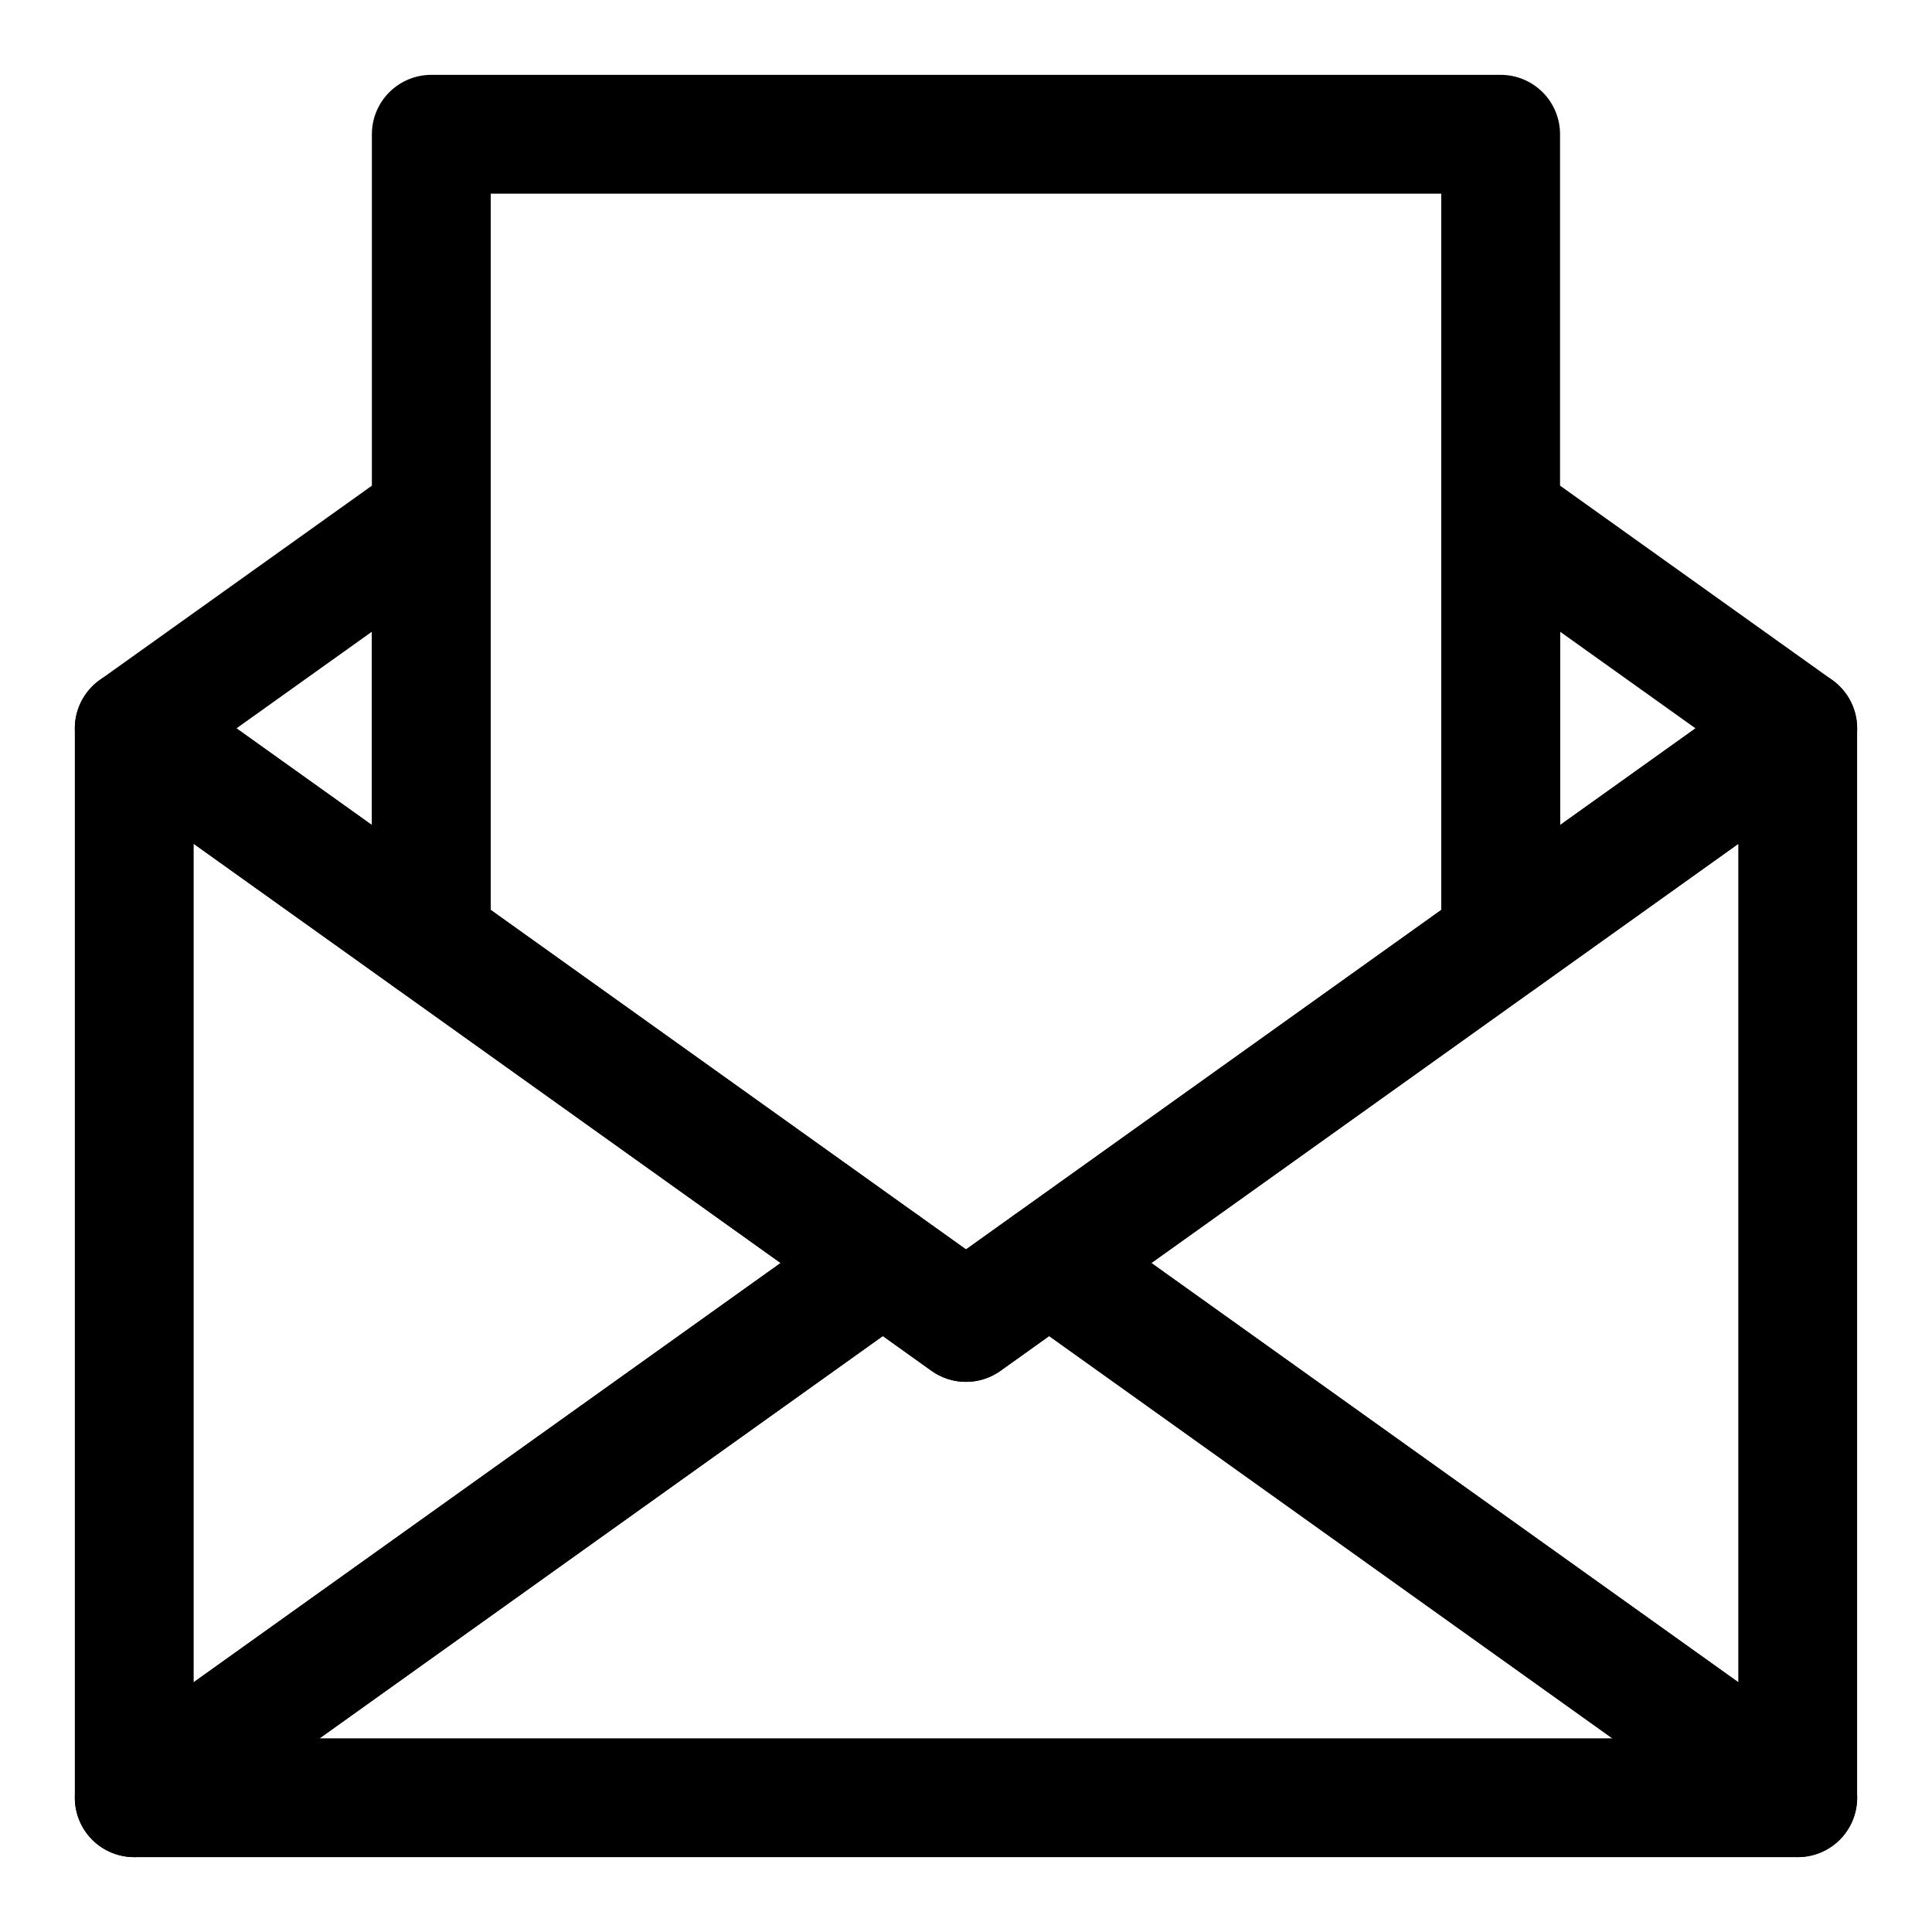 <?xml version="1.0" encoding="UTF-8"?>
<!-- Uploaded to: SVG Repo, www.svgrepo.com, Generator: SVG Repo Mixer Tools -->
<svg fill="#000000" width="800px" height="800px" version="1.1" viewBox="144 144 512 512" xmlns="http://www.w3.org/2000/svg">
 <g>
  <path d="m620.41 636.16c-3.277 0-6.477-1.023-9.148-2.93l-198.38-141.7c-4.137-2.953-6.594-7.723-6.594-12.809 0-5.082 2.457-9.855 6.594-12.809l198.38-141.7c3.152-2.25 7.027-3.262 10.875-2.836 3.852 0.426 7.41 2.254 9.996 5.141 2.586 2.883 4.019 6.621 4.023 10.496v283.39c0 4.176-1.656 8.184-4.609 11.137s-6.961 4.609-11.137 4.609zm-171.29-157.44 155.55 111.1v-222.2z"/>
  <path d="m258.3 408.97c-3.277-0.004-6.477-1.027-9.148-2.93l-78.719-56.207v0.004c-4.141-2.957-6.598-7.731-6.598-12.816 0-5.09 2.457-9.863 6.598-12.816l78.719-56.207c3.156-2.254 7.031-3.262 10.883-2.836 3.852 0.426 7.41 2.262 9.996 5.148s4.016 6.629 4.016 10.504v112.41c0 4.176-1.656 8.18-4.609 11.133s-6.961 4.613-11.137 4.609zm-51.629-71.949 35.887 25.613v-51.23z"/>
  <path d="m541.7 408.97c-4.176 0.004-8.184-1.656-11.137-4.609s-4.609-6.957-4.609-11.133v-112.41c0-3.875 1.43-7.617 4.016-10.504 2.586-2.887 6.144-4.723 9.996-5.148 3.856-0.426 7.727 0.582 10.883 2.836l78.719 56.207c4.141 2.953 6.602 7.727 6.602 12.816 0 5.086-2.461 9.859-6.602 12.816l-78.719 56.207v-0.004c-2.672 1.902-5.871 2.926-9.148 2.93zm15.742-97.562v51.23l35.887-25.617z"/>
  <path d="m400 510.21c-3.281 0.004-6.481-1.023-9.148-2.93l-141.7-101.25-0.004 0.004c-4.137-2.957-6.59-7.723-6.594-12.805v-213.65c0-4.176 1.656-8.18 4.609-11.133s6.957-4.613 11.133-4.613h283.39c4.176 0 8.18 1.66 11.133 4.613s4.609 6.957 4.609 11.133v213.65c0 5.082-2.457 9.852-6.594 12.805l-141.7 101.25c-2.672 1.906-5.871 2.93-9.148 2.926zm-125.95-125.08 125.95 89.988 125.95-89.988-0.004-189.8h-251.9z"/>
  <path d="m179.58 636.16c-4.176 0-8.184-1.656-11.137-4.609-2.953-2.953-4.609-6.961-4.609-11.137v-283.39c0-3.879 1.43-7.617 4.016-10.504 2.586-2.891 6.144-4.723 9.996-5.148 3.856-0.426 7.731 0.582 10.883 2.836l198.38 141.7c4.137 2.953 6.594 7.723 6.594 12.809 0 5.082-2.457 9.855-6.594 12.809l-198.38 141.7c-2.668 1.91-5.867 2.938-9.148 2.945zm15.742-268.55v222.2l155.55-111.1z"/>
  <path d="m620.41 636.16h-440.83c-4.477 0-8.746-1.906-11.73-5.242-2.988-3.336-4.414-7.785-3.922-12.234 0.492-4.453 2.859-8.484 6.504-11.086l198.38-141.7c2.668-1.906 5.867-2.934 9.148-2.934s6.477 1.027 9.148 2.934l12.895 9.211 12.898-9.211c2.668-1.906 5.867-2.934 9.148-2.934s6.477 1.027 9.148 2.934l198.38 141.7c3.644 2.602 6.008 6.633 6.5 11.086 0.496 4.449-0.934 8.902-3.922 12.238-2.988 3.336-7.254 5.238-11.734 5.238zm-391.71-31.488h342.59l-149.25-106.61-12.898 9.211c-2.672 1.906-5.867 2.93-9.148 2.93s-6.477-1.023-9.148-2.93l-12.887-9.211z"/>
 </g>
</svg>